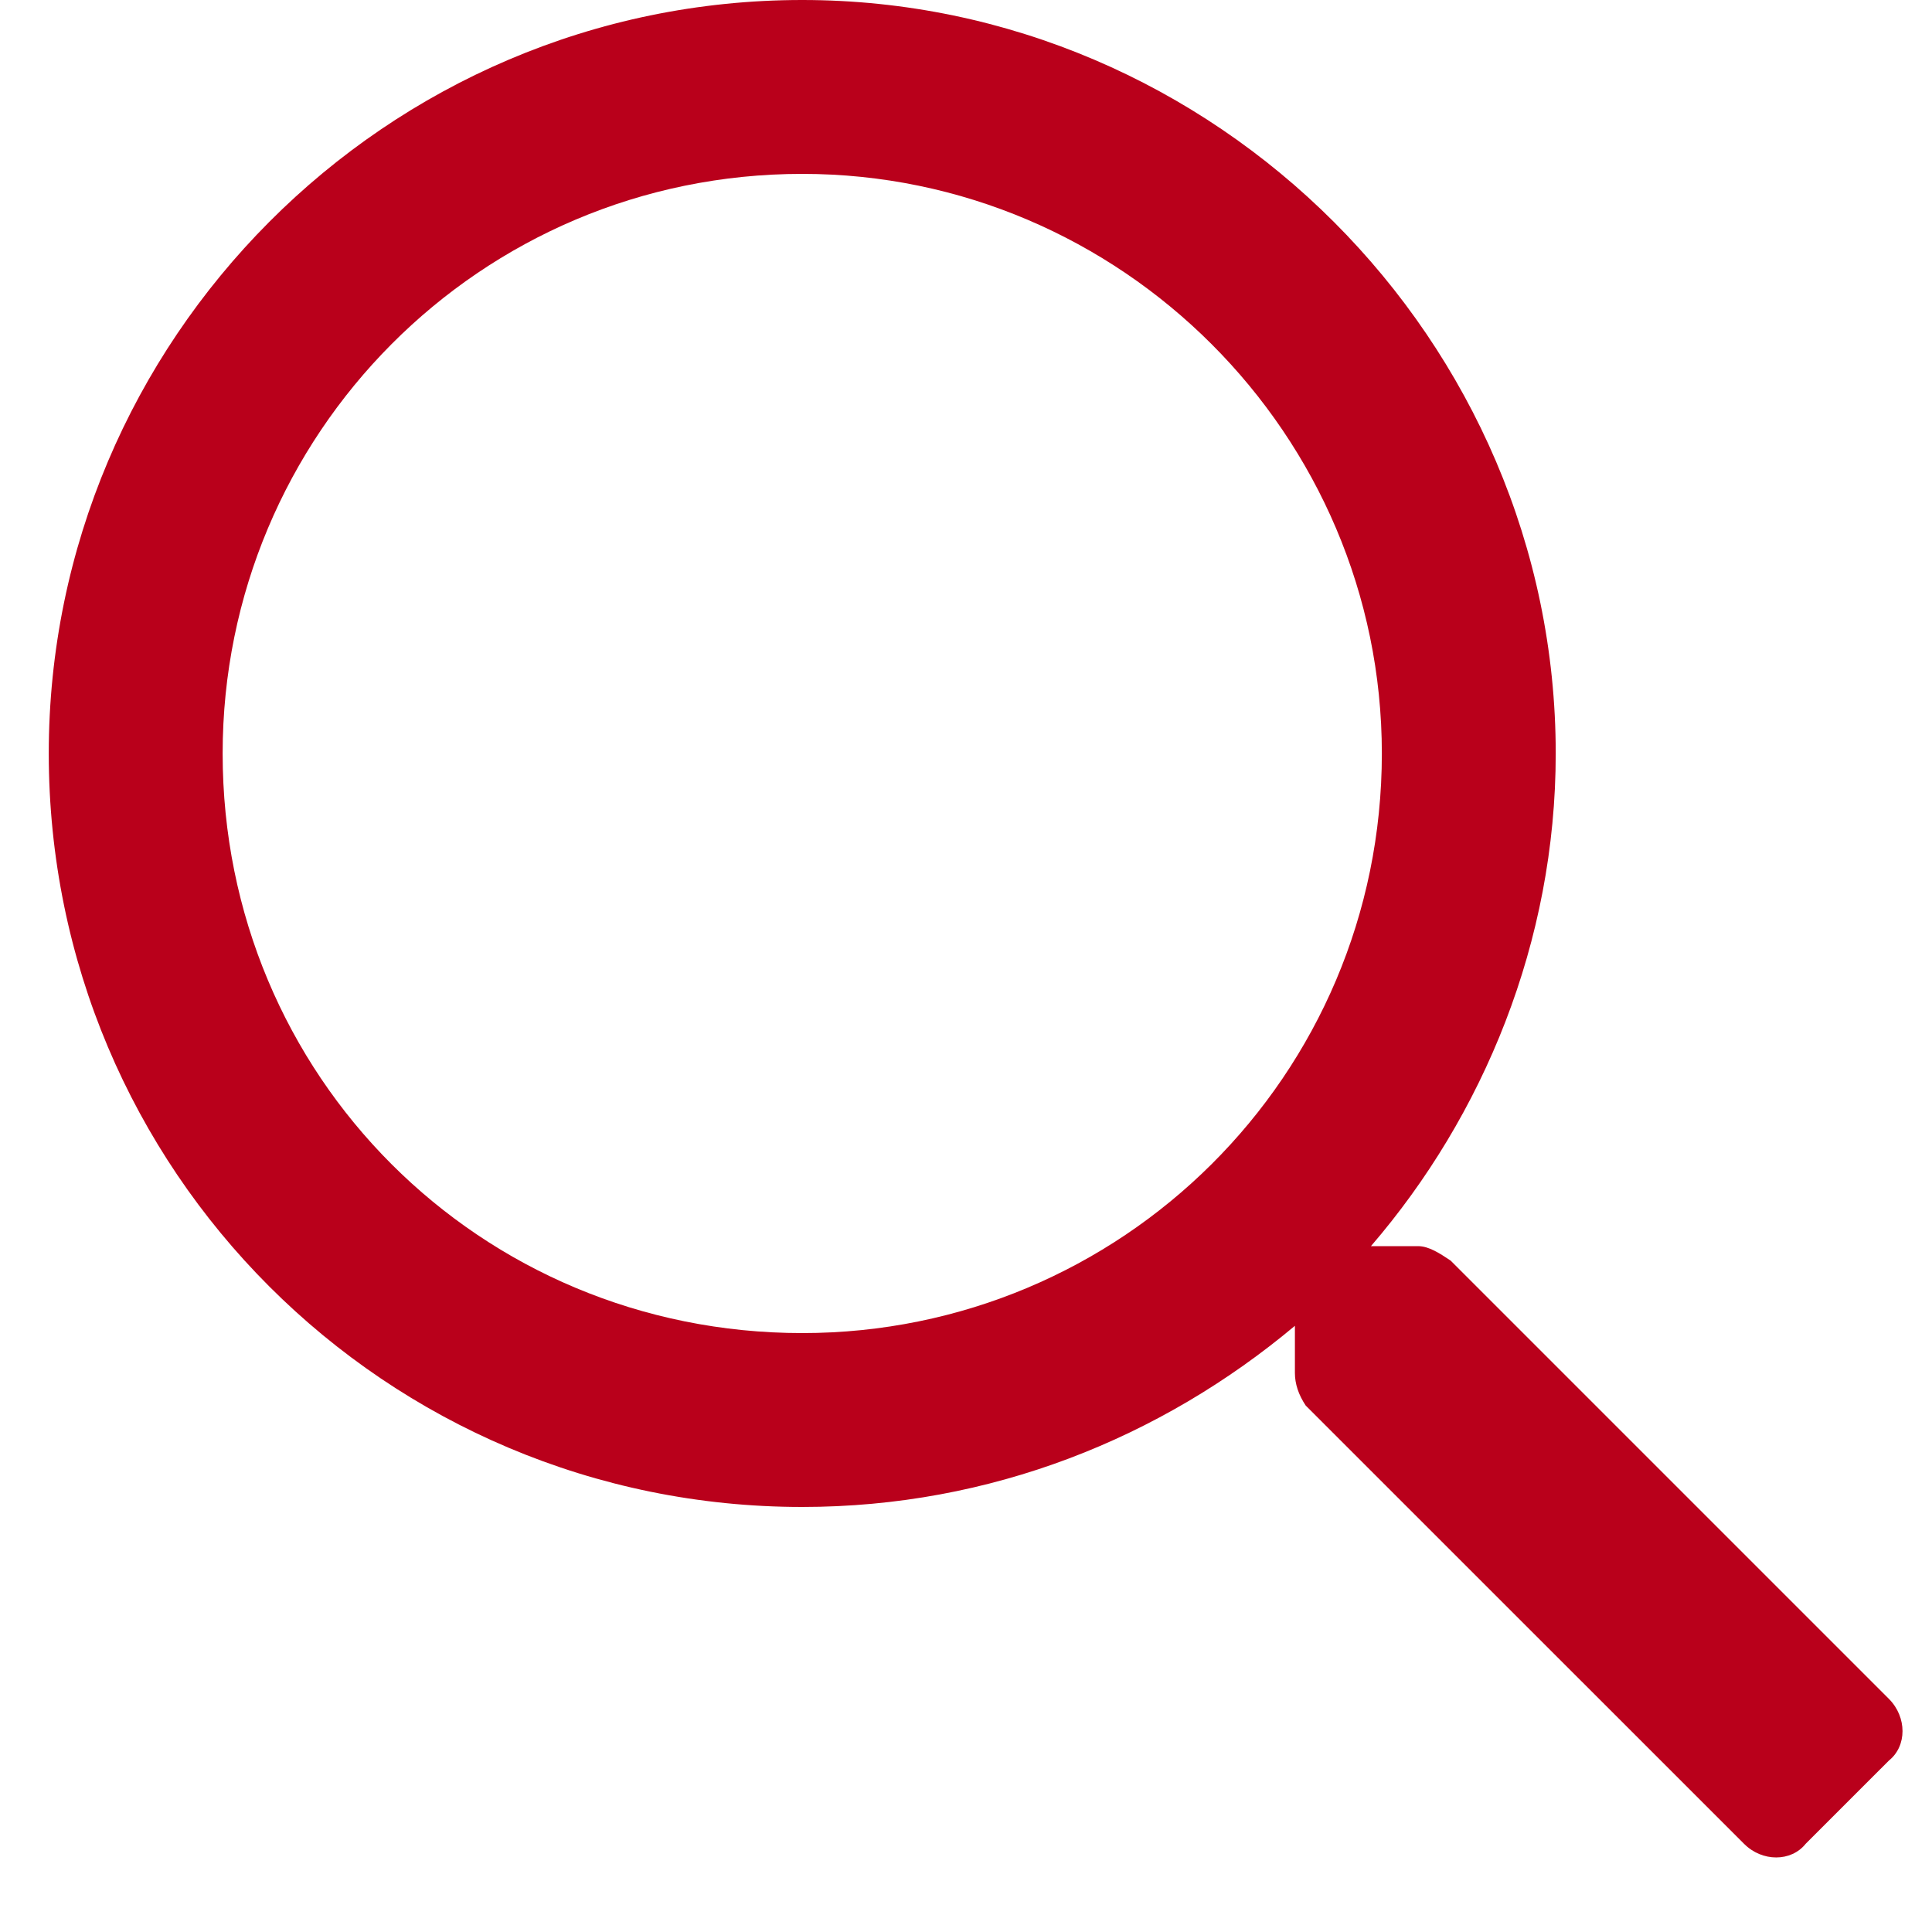 <?xml version="1.0" encoding="UTF-8"?> <svg xmlns="http://www.w3.org/2000/svg" width="25" height="25" viewBox="0 0 25 25" fill="none"><path d="M24.443 21.984C24.677 22.219 24.677 22.594 24.443 22.781L23.365 23.859C23.177 24.094 22.802 24.094 22.568 23.859L16.896 18.188C16.802 18.047 16.756 17.906 16.756 17.766V17.156C15.021 18.609 12.818 19.5 10.381 19.5C4.99 19.5 0.631 15.141 0.631 9.75C0.631 4.406 4.99 0 10.381 0C15.724 0 20.131 4.406 20.131 9.75C20.131 12.188 19.193 14.438 17.74 16.125H18.349C18.49 16.125 18.631 16.219 18.771 16.312L24.443 21.984ZM10.381 17.25C14.506 17.25 17.881 13.922 17.881 9.75C17.881 5.625 14.506 2.25 10.381 2.25C6.209 2.25 2.881 5.625 2.881 9.75C2.881 13.922 6.209 17.25 10.381 17.25Z" fill="#B9001B"></path></svg> 